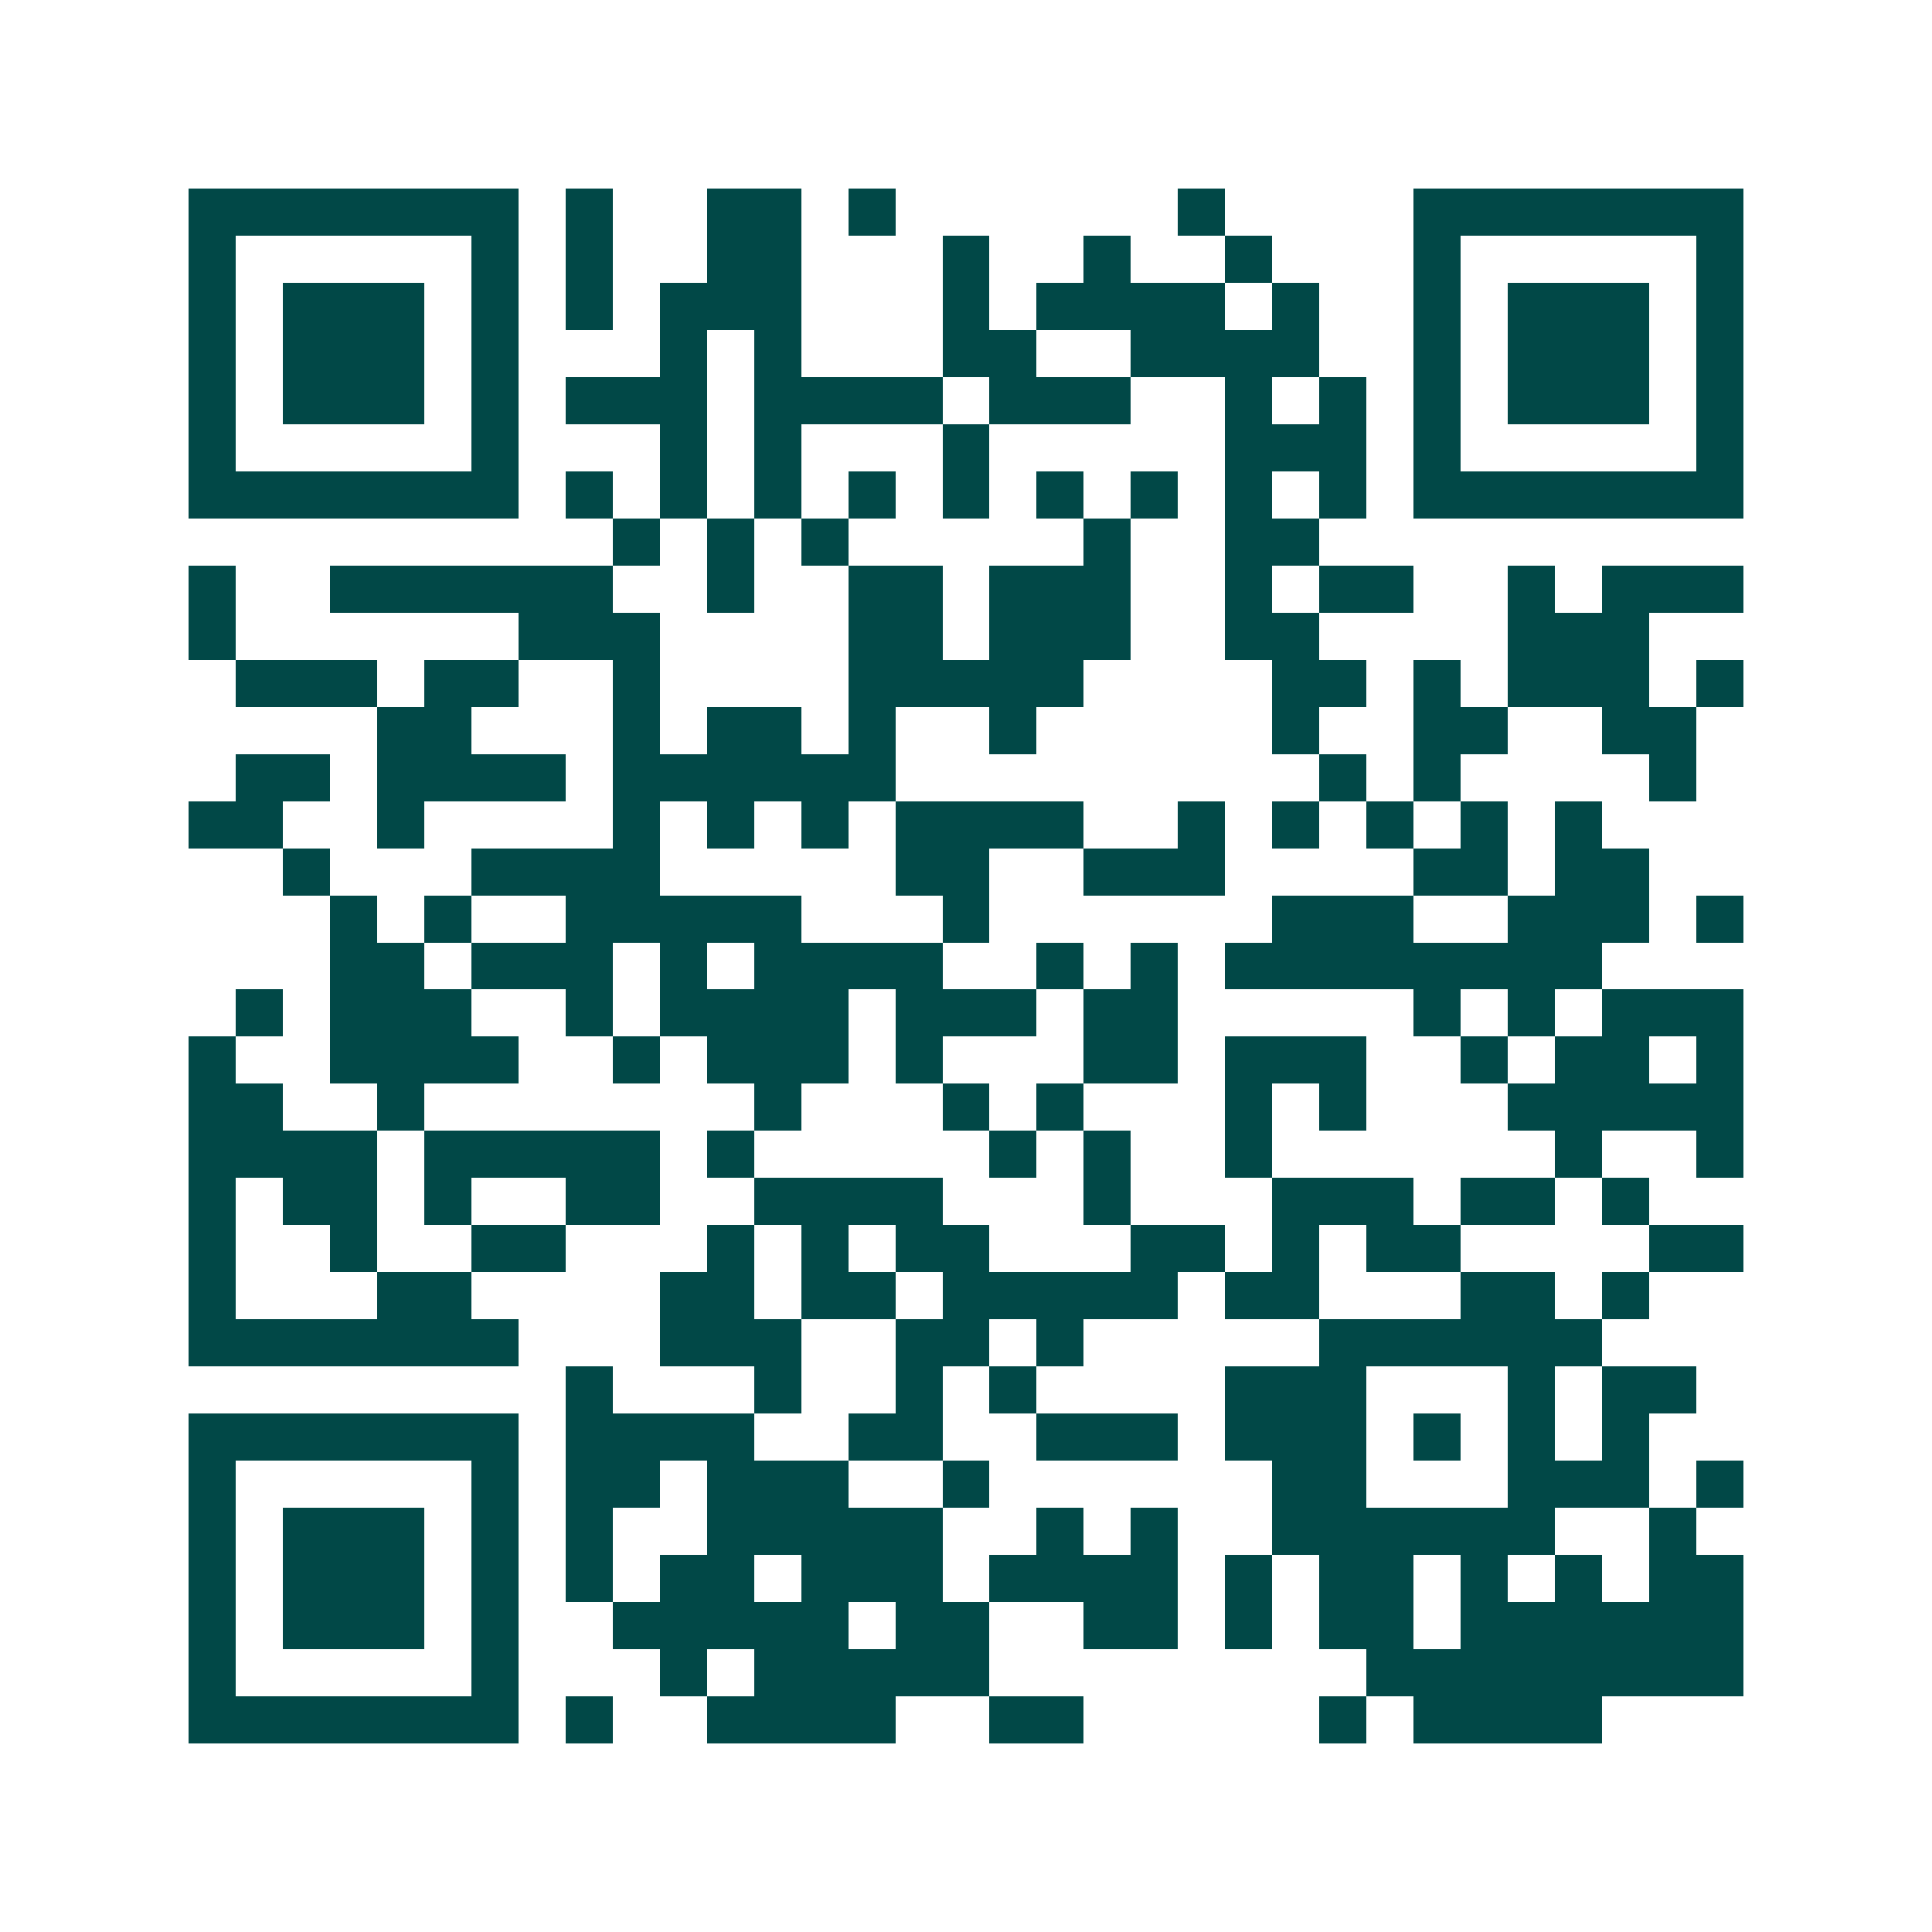 <svg xmlns="http://www.w3.org/2000/svg" width="200" height="200" viewBox="0 0 41 41" shape-rendering="crispEdges"><path fill="#ffffff" d="M0 0h41v41H0z"/><path stroke="#014847" d="M4 4.5h7m1 0h1m2 0h2m1 0h1m6 0h1m4 0h7M4 5.5h1m5 0h1m1 0h1m2 0h2m3 0h1m2 0h1m2 0h1m3 0h1m5 0h1M4 6.5h1m1 0h3m1 0h1m1 0h1m1 0h3m3 0h1m1 0h4m1 0h1m2 0h1m1 0h3m1 0h1M4 7.5h1m1 0h3m1 0h1m3 0h1m1 0h1m3 0h2m2 0h4m2 0h1m1 0h3m1 0h1M4 8.5h1m1 0h3m1 0h1m1 0h3m1 0h4m1 0h3m2 0h1m1 0h1m1 0h1m1 0h3m1 0h1M4 9.5h1m5 0h1m3 0h1m1 0h1m3 0h1m5 0h3m1 0h1m5 0h1M4 10.5h7m1 0h1m1 0h1m1 0h1m1 0h1m1 0h1m1 0h1m1 0h1m1 0h1m1 0h1m1 0h7M13 11.5h1m1 0h1m1 0h1m5 0h1m2 0h2M4 12.5h1m2 0h6m2 0h1m2 0h2m1 0h3m2 0h1m1 0h2m2 0h1m1 0h3M4 13.5h1m6 0h3m4 0h2m1 0h3m2 0h2m4 0h3M5 14.5h3m1 0h2m2 0h1m4 0h5m4 0h2m1 0h1m1 0h3m1 0h1M8 15.5h2m3 0h1m1 0h2m1 0h1m2 0h1m5 0h1m2 0h2m2 0h2M5 16.5h2m1 0h4m1 0h6m9 0h1m1 0h1m4 0h1M4 17.5h2m2 0h1m4 0h1m1 0h1m1 0h1m1 0h4m2 0h1m1 0h1m1 0h1m1 0h1m1 0h1M6 18.5h1m3 0h4m5 0h2m2 0h3m4 0h2m1 0h2M7 19.5h1m1 0h1m2 0h5m3 0h1m6 0h3m2 0h3m1 0h1M7 20.5h2m1 0h3m1 0h1m1 0h4m2 0h1m1 0h1m1 0h8M5 21.5h1m1 0h3m2 0h1m1 0h4m1 0h3m1 0h2m5 0h1m1 0h1m1 0h3M4 22.5h1m2 0h4m2 0h1m1 0h3m1 0h1m3 0h2m1 0h3m2 0h1m1 0h2m1 0h1M4 23.5h2m2 0h1m7 0h1m3 0h1m1 0h1m3 0h1m1 0h1m3 0h5M4 24.5h4m1 0h5m1 0h1m5 0h1m1 0h1m2 0h1m6 0h1m2 0h1M4 25.5h1m1 0h2m1 0h1m2 0h2m2 0h4m3 0h1m3 0h3m1 0h2m1 0h1M4 26.5h1m2 0h1m2 0h2m3 0h1m1 0h1m1 0h2m3 0h2m1 0h1m1 0h2m4 0h2M4 27.5h1m3 0h2m4 0h2m1 0h2m1 0h5m1 0h2m3 0h2m1 0h1M4 28.5h7m3 0h3m2 0h2m1 0h1m5 0h6M12 29.5h1m3 0h1m2 0h1m1 0h1m4 0h3m3 0h1m1 0h2M4 30.5h7m1 0h4m2 0h2m2 0h3m1 0h3m1 0h1m1 0h1m1 0h1M4 31.5h1m5 0h1m1 0h2m1 0h3m2 0h1m6 0h2m3 0h3m1 0h1M4 32.5h1m1 0h3m1 0h1m1 0h1m2 0h5m2 0h1m1 0h1m2 0h6m2 0h1M4 33.5h1m1 0h3m1 0h1m1 0h1m1 0h2m1 0h3m1 0h4m1 0h1m1 0h2m1 0h1m1 0h1m1 0h2M4 34.5h1m1 0h3m1 0h1m2 0h5m1 0h2m2 0h2m1 0h1m1 0h2m1 0h6M4 35.5h1m5 0h1m3 0h1m1 0h5m8 0h8M4 36.5h7m1 0h1m2 0h4m2 0h2m5 0h1m1 0h4"/></svg>
